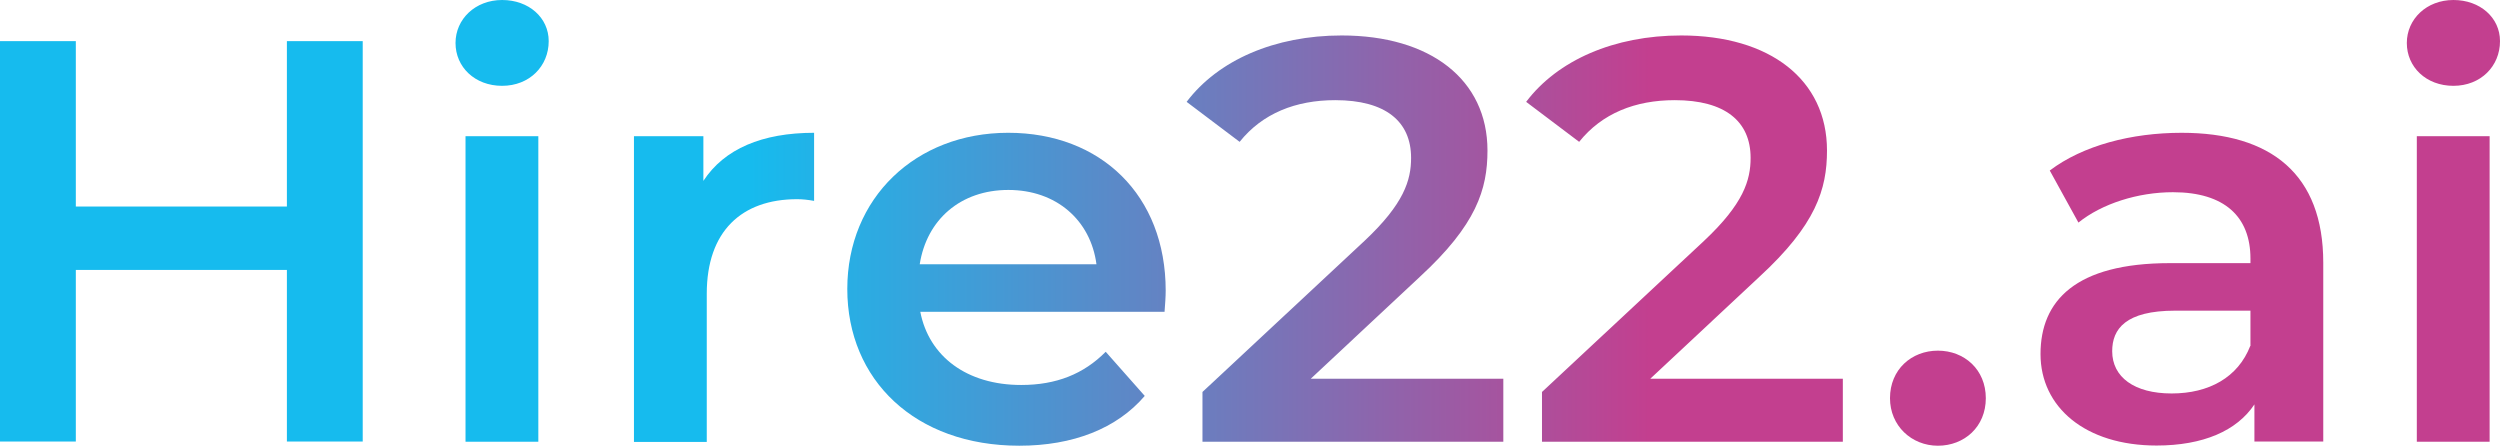 <?xml version="1.0" encoding="UTF-8"?>
<svg id="Layer_2" data-name="Layer 2" xmlns="http://www.w3.org/2000/svg" xmlns:xlink="http://www.w3.org/1999/xlink" viewBox="0 0 132.54 23.63">
  <defs>
    <style>
      .cls-1 {
        fill: url(#linear-gradient);
      }
    </style>
    <linearGradient id="linear-gradient" x1="0" y1="11.82" x2="132.54" y2="11.82" gradientUnits="userSpaceOnUse">
      <stop offset=".3" stop-color="#16bbee"/>
      <stop offset=".5" stop-color="#7477ba"/>
      <stop offset=".66" stop-color="#c33f8f"/>
    </linearGradient>
  </defs>
  <g id="Layer_1-2" data-name="Layer 1">
    <g>
      <path class="cls-1" d="m19.23,2.18v21.23h-4.02v-9.1H4.02v9.1H0V2.18h4.02v8.77h11.19V2.18h4.02Z"/>
      <path class="cls-1" d="m24.15,2.28c0-1.27,1.05-2.28,2.47-2.28s2.47.94,2.47,2.18c0,1.33-1.02,2.37-2.47,2.37s-2.47-1-2.47-2.27Zm.53,4.94h3.86v16.2h-3.86V7.22Z"/>
      <path class="cls-1" d="m43.16,7.04v3.61c-.34-.06-.62-.09-.9-.09-2.94,0-4.79,1.7-4.79,5.01v7.86h-3.86V7.22h3.68v2.37c1.11-1.7,3.12-2.55,5.87-2.55Z"/>
      <path class="cls-1" d="m61.74,16.53h-12.95c.46,2.37,2.47,3.88,5.35,3.88,1.86,0,3.31-.58,4.48-1.76l2.07,2.34c-1.48,1.73-3.8,2.64-6.65,2.64-5.53,0-9.12-3.49-9.12-8.31s3.62-8.28,8.53-8.28,8.35,3.31,8.35,8.37c0,.3-.03.76-.06,1.12Zm-12.98-2.52h9.37c-.31-2.34-2.13-3.94-4.67-3.94s-4.33,1.58-4.7,3.94Z"/>
      <path class="cls-1" d="m79.7,20.08v3.34h-15.95v-2.64l8.59-8.01c2.1-1.97,2.47-3.22,2.47-4.4,0-1.94-1.36-3.06-4.02-3.06-2.1,0-3.86.7-5.07,2.21l-2.81-2.12c1.67-2.21,4.67-3.52,8.22-3.52,4.7,0,7.73,2.34,7.73,6.1,0,2.06-.59,3.94-3.59,6.7l-5.78,5.4h10.2Z"/>
      <path class="cls-1" d="m97.7,20.08v3.34h-15.95v-2.64l8.59-8.01c2.1-1.97,2.47-3.22,2.47-4.4,0-1.94-1.36-3.06-4.02-3.06-2.1,0-3.86.7-5.07,2.21l-2.81-2.12c1.67-2.21,4.67-3.52,8.22-3.52,4.7,0,7.73,2.34,7.73,6.1,0,2.06-.59,3.94-3.59,6.7l-5.78,5.4h10.2Z"/>
      <path class="cls-1" d="m100.2,21.11c0-1.52,1.14-2.52,2.54-2.52s2.54,1,2.54,2.52-1.14,2.52-2.54,2.52-2.54-1.06-2.54-2.52Z"/>
      <path class="cls-1" d="m123.17,13.92v9.49h-3.65v-1.97c-.93,1.4-2.72,2.18-5.19,2.18-3.77,0-6.15-2.03-6.15-4.85s1.85-4.82,6.86-4.82h4.27v-.24c0-2.21-1.36-3.52-4.11-3.52-1.86,0-3.77.61-5.01,1.61l-1.52-2.76c1.76-1.33,4.33-2,6.99-2,4.76,0,7.51,2.21,7.51,6.89Zm-3.86,4.43v-1.88h-3.99c-2.63,0-3.34.97-3.34,2.15,0,1.37,1.17,2.24,3.15,2.24s3.52-.85,4.17-2.52Z"/>
      <path class="cls-1" d="m127.6,2.28c0-1.27,1.05-2.28,2.47-2.28s2.47.94,2.47,2.18c0,1.33-1.02,2.37-2.47,2.37s-2.47-1-2.47-2.27Zm.53,4.94h3.86v16.2h-3.86V7.22Z"/>
    </g>
  </g>
</svg>